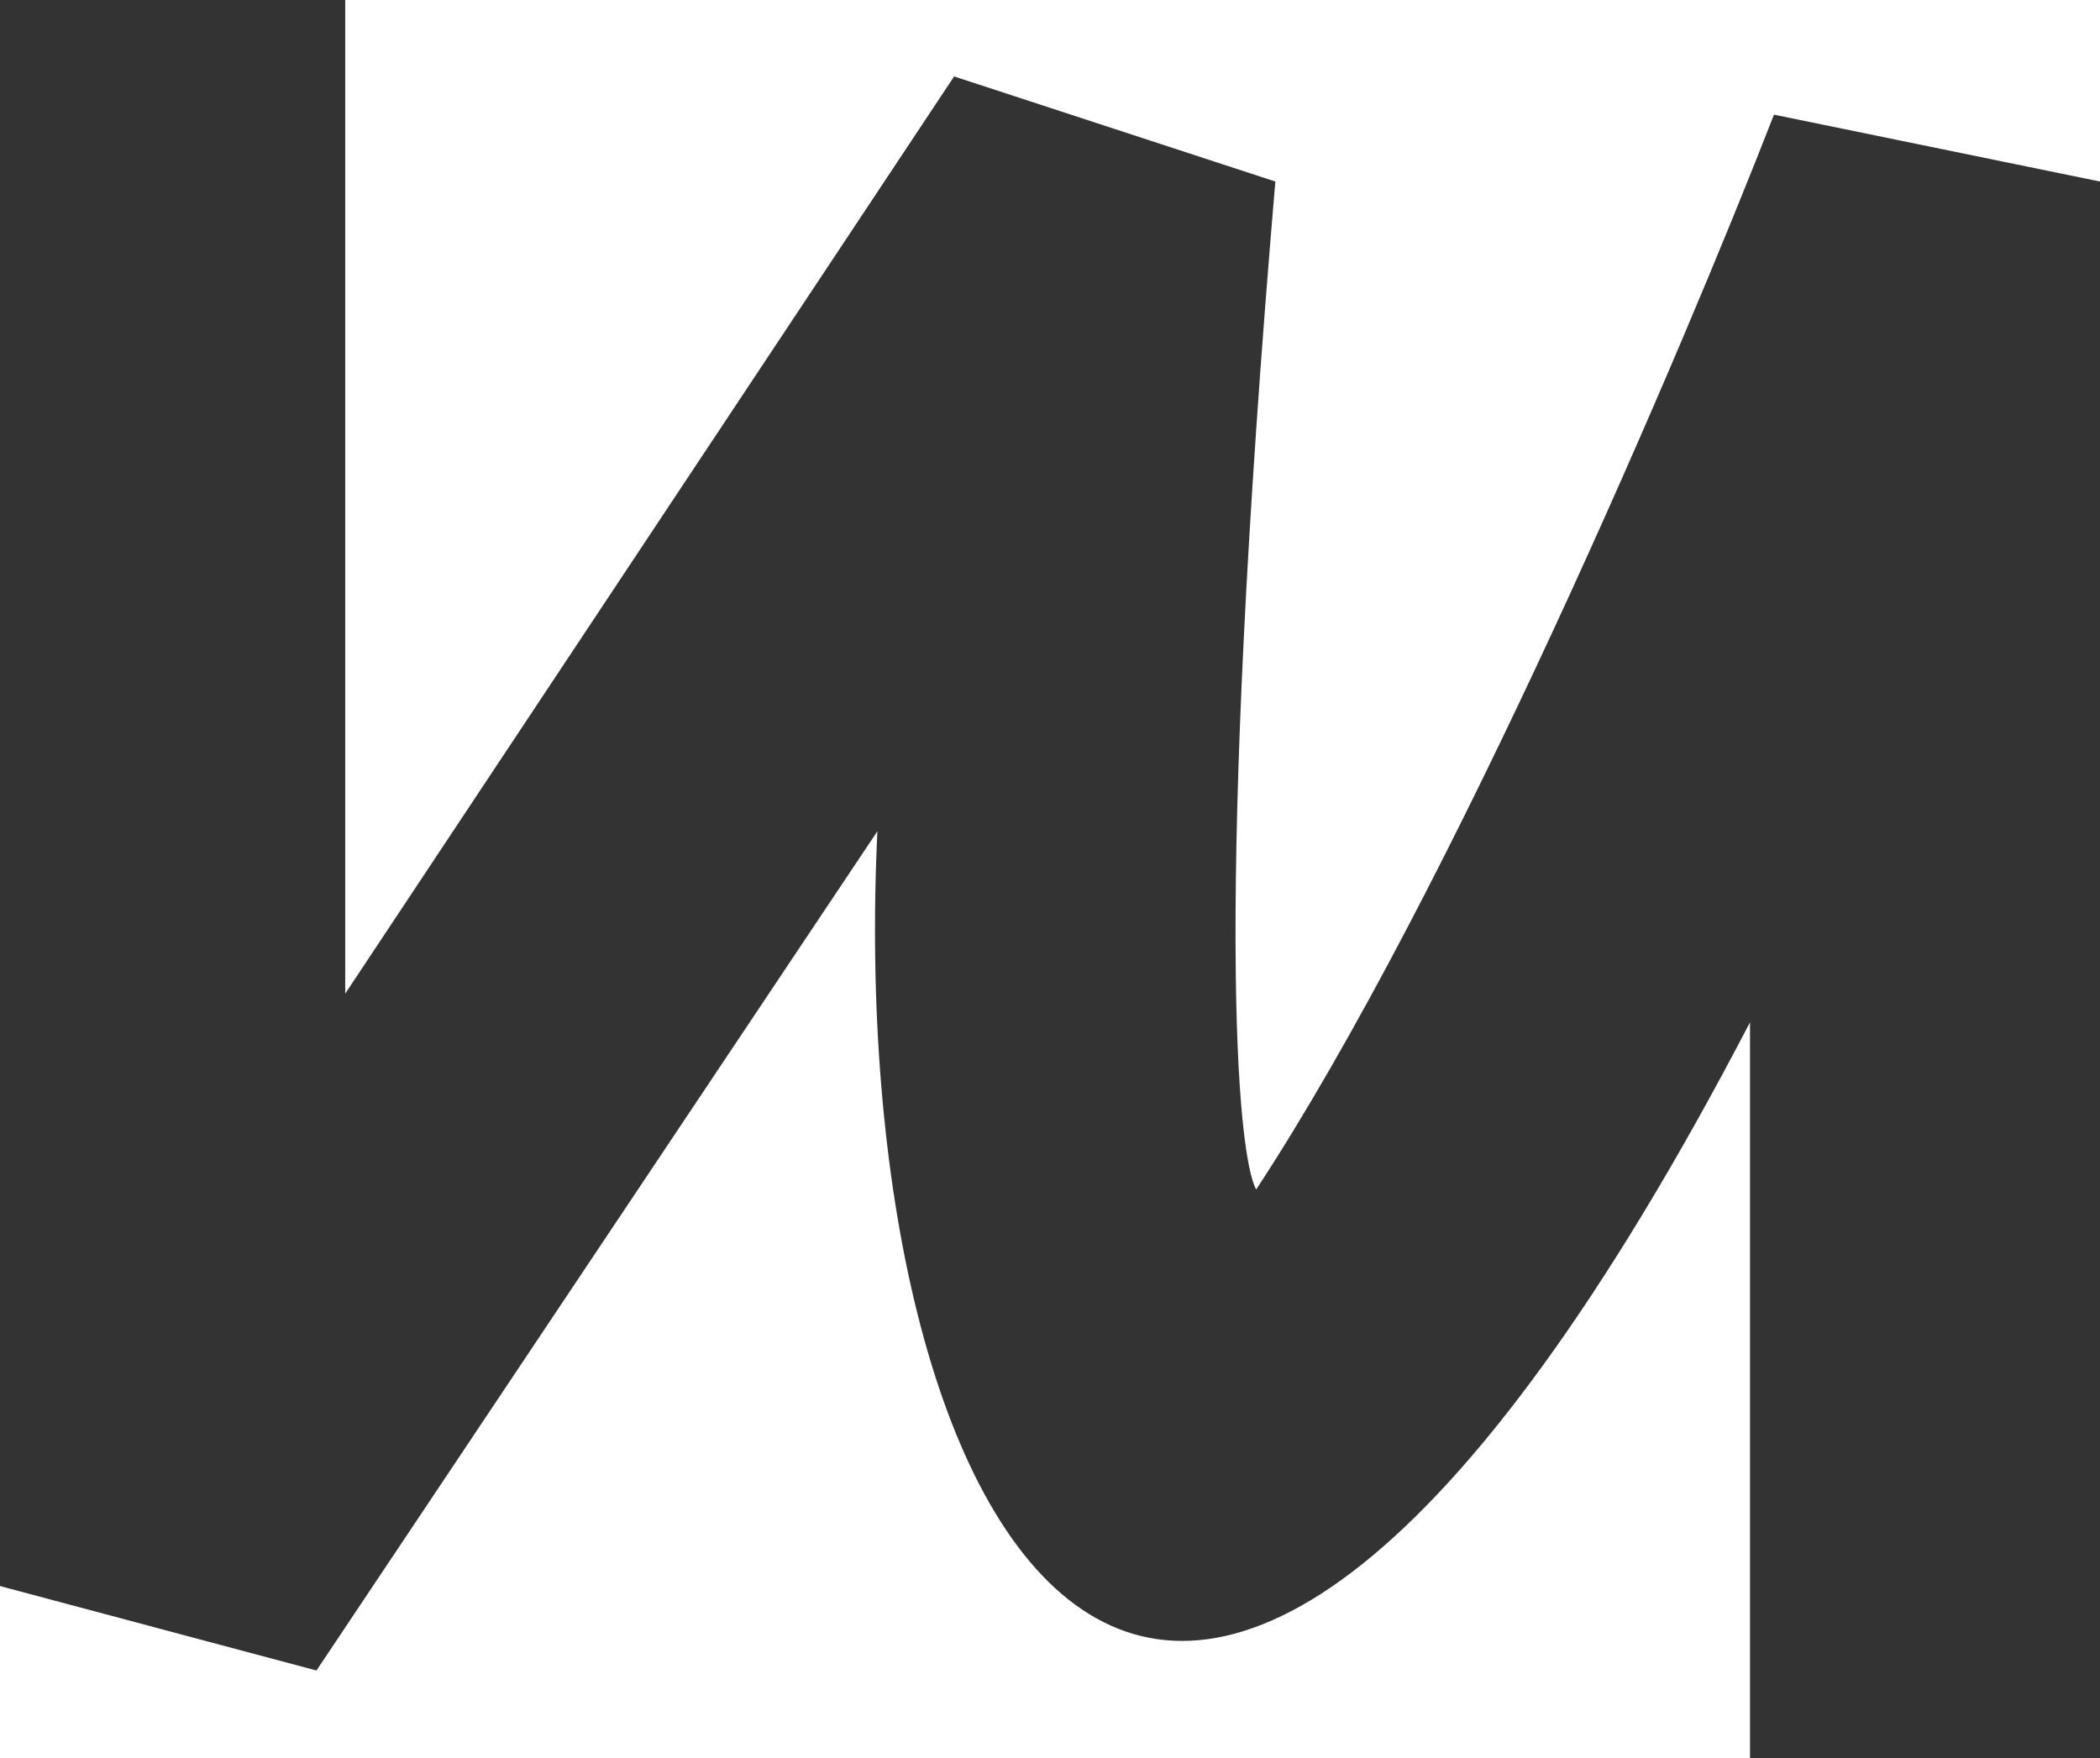 <svg xmlns="http://www.w3.org/2000/svg" width="258" height="216" viewBox="0 0 258 216" fill="none"><path d="M0 194.87V0H42.411V122.087L117.219 9.391L156.685 22.304C149.145 111.052 151.973 141.848 154.329 146.152C178.362 109.526 206.753 42.848 217.945 14.087L258 22.304V216H215V125.609C143.137 263.543 103.671 187.826 107.795 102.13L38.877 205.25L0 194.87Z" fill="#333333"></path></svg>